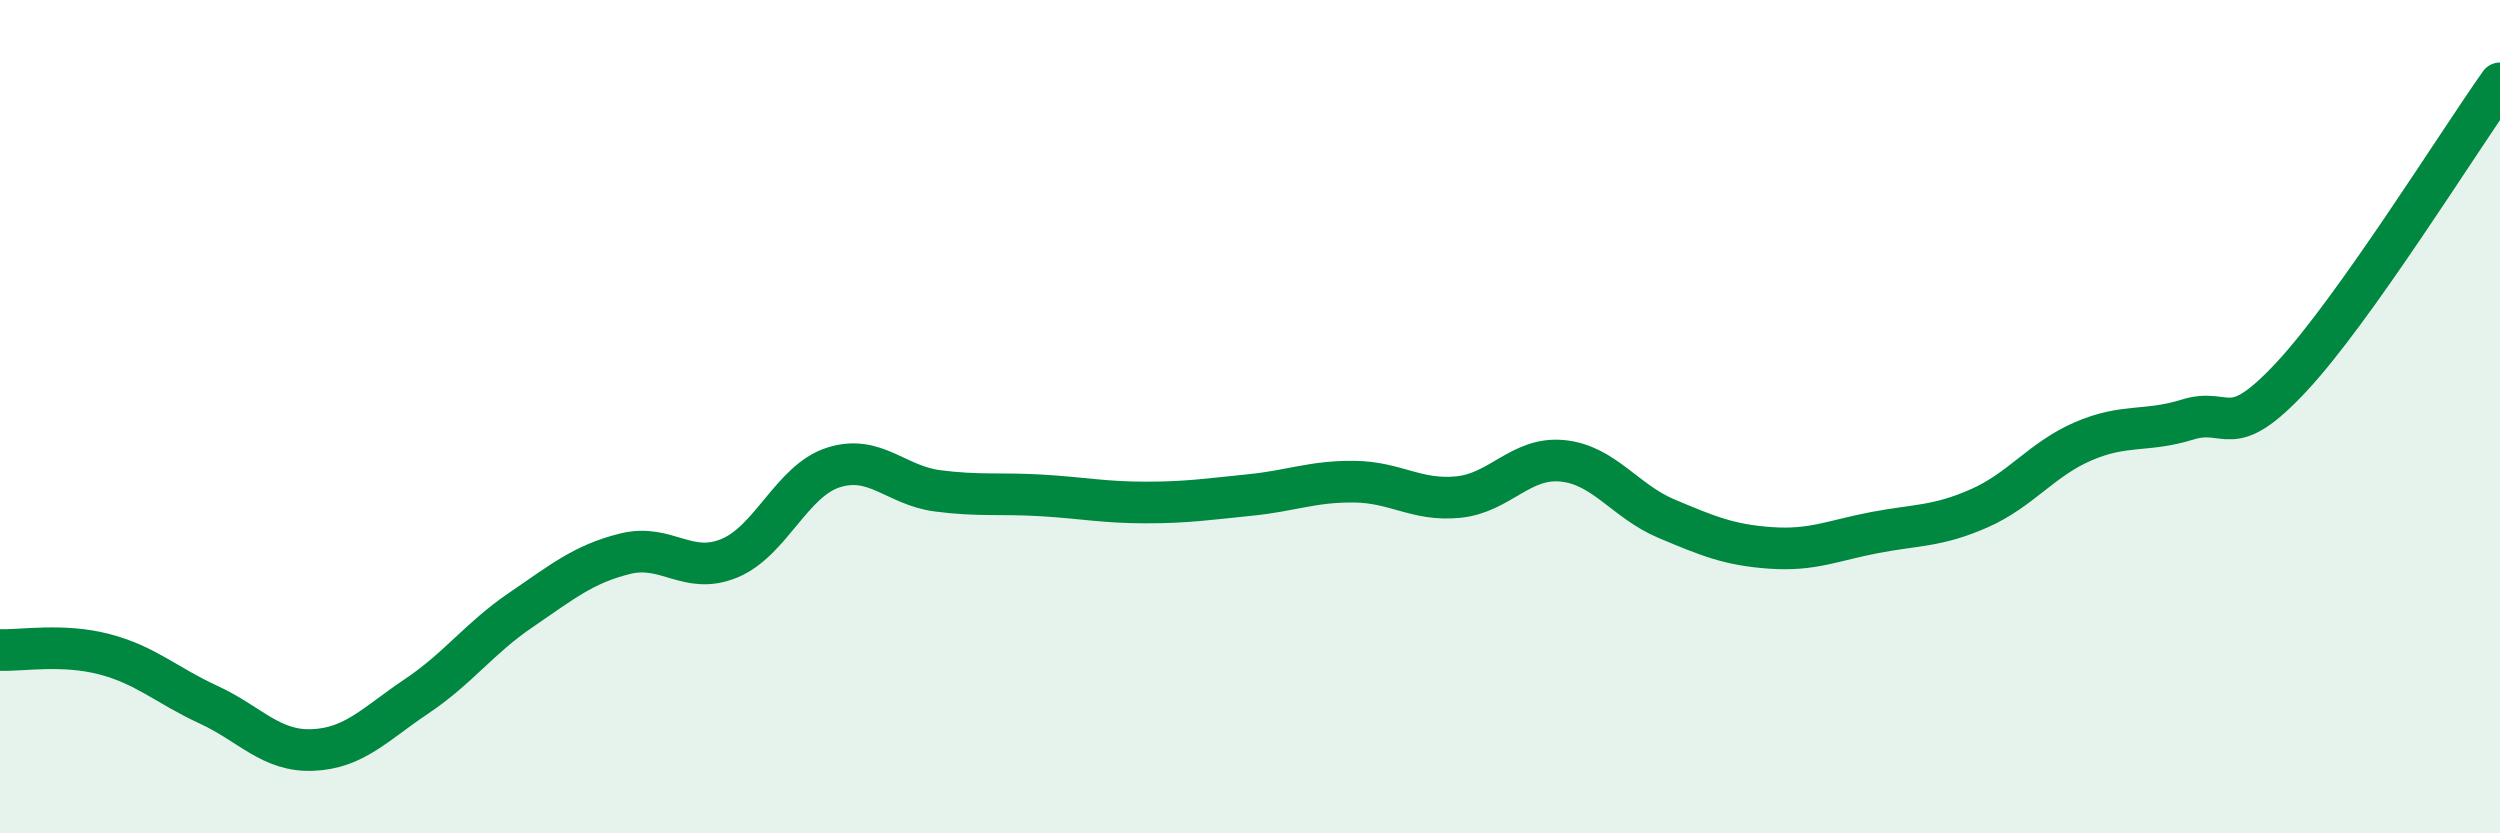 
    <svg width="60" height="20" viewBox="0 0 60 20" xmlns="http://www.w3.org/2000/svg">
      <path
        d="M 0,15.6 C 0.5,15.62 1.5,15.44 2.5,15.7 C 3.5,15.96 4,16.45 5,16.91 C 6,17.37 6.5,18.04 7.5,18 C 8.5,17.96 9,17.38 10,16.71 C 11,16.04 11.5,15.32 12.5,14.64 C 13.5,13.96 14,13.54 15,13.29 C 16,13.04 16.5,13.81 17.5,13.4 C 18.5,12.99 19,11.54 20,11.22 C 21,10.9 21.5,11.65 22.5,11.78 C 23.5,11.91 24,11.83 25,11.89 C 26,11.95 26.5,12.06 27.5,12.06 C 28.5,12.06 29,11.98 30,11.88 C 31,11.78 31.5,11.55 32.5,11.56 C 33.5,11.57 34,12.03 35,11.93 C 36,11.83 36.5,10.96 37.5,11.06 C 38.5,11.16 39,12.03 40,12.45 C 41,12.87 41.5,13.08 42.5,13.15 C 43.5,13.22 44,12.97 45,12.78 C 46,12.59 46.5,12.64 47.5,12.2 C 48.5,11.76 49,11.02 50,10.59 C 51,10.16 51.5,10.38 52.5,10.07 C 53.5,9.76 53.5,10.65 55,9.04 C 56.5,7.43 59,3.41 60,2L60 20L0 20Z"
        fill="#008740"
        opacity="0.1"
        stroke-linecap="round"
        stroke-linejoin="round"
      />
      <path
        d="M 0,15.6 C 0.5,15.62 1.5,15.44 2.5,15.7 C 3.5,15.96 4,16.45 5,16.91 C 6,17.37 6.5,18.04 7.5,18 C 8.5,17.96 9,17.38 10,16.71 C 11,16.04 11.5,15.32 12.5,14.64 C 13.5,13.96 14,13.54 15,13.29 C 16,13.04 16.5,13.81 17.5,13.4 C 18.5,12.99 19,11.54 20,11.22 C 21,10.9 21.5,11.65 22.5,11.78 C 23.5,11.91 24,11.83 25,11.89 C 26,11.95 26.5,12.06 27.5,12.06 C 28.5,12.06 29,11.98 30,11.88 C 31,11.78 31.5,11.55 32.5,11.56 C 33.5,11.57 34,12.03 35,11.93 C 36,11.83 36.5,10.96 37.5,11.06 C 38.5,11.16 39,12.03 40,12.45 C 41,12.87 41.5,13.08 42.5,13.15 C 43.5,13.22 44,12.97 45,12.78 C 46,12.59 46.5,12.64 47.5,12.2 C 48.5,11.76 49,11.02 50,10.59 C 51,10.16 51.5,10.38 52.5,10.07 C 53.5,9.76 53.5,10.65 55,9.04 C 56.5,7.43 59,3.41 60,2"
        stroke="#008740"
        stroke-width="1"
        fill="none"
        stroke-linecap="round"
        stroke-linejoin="round"
      />
    </svg>
  